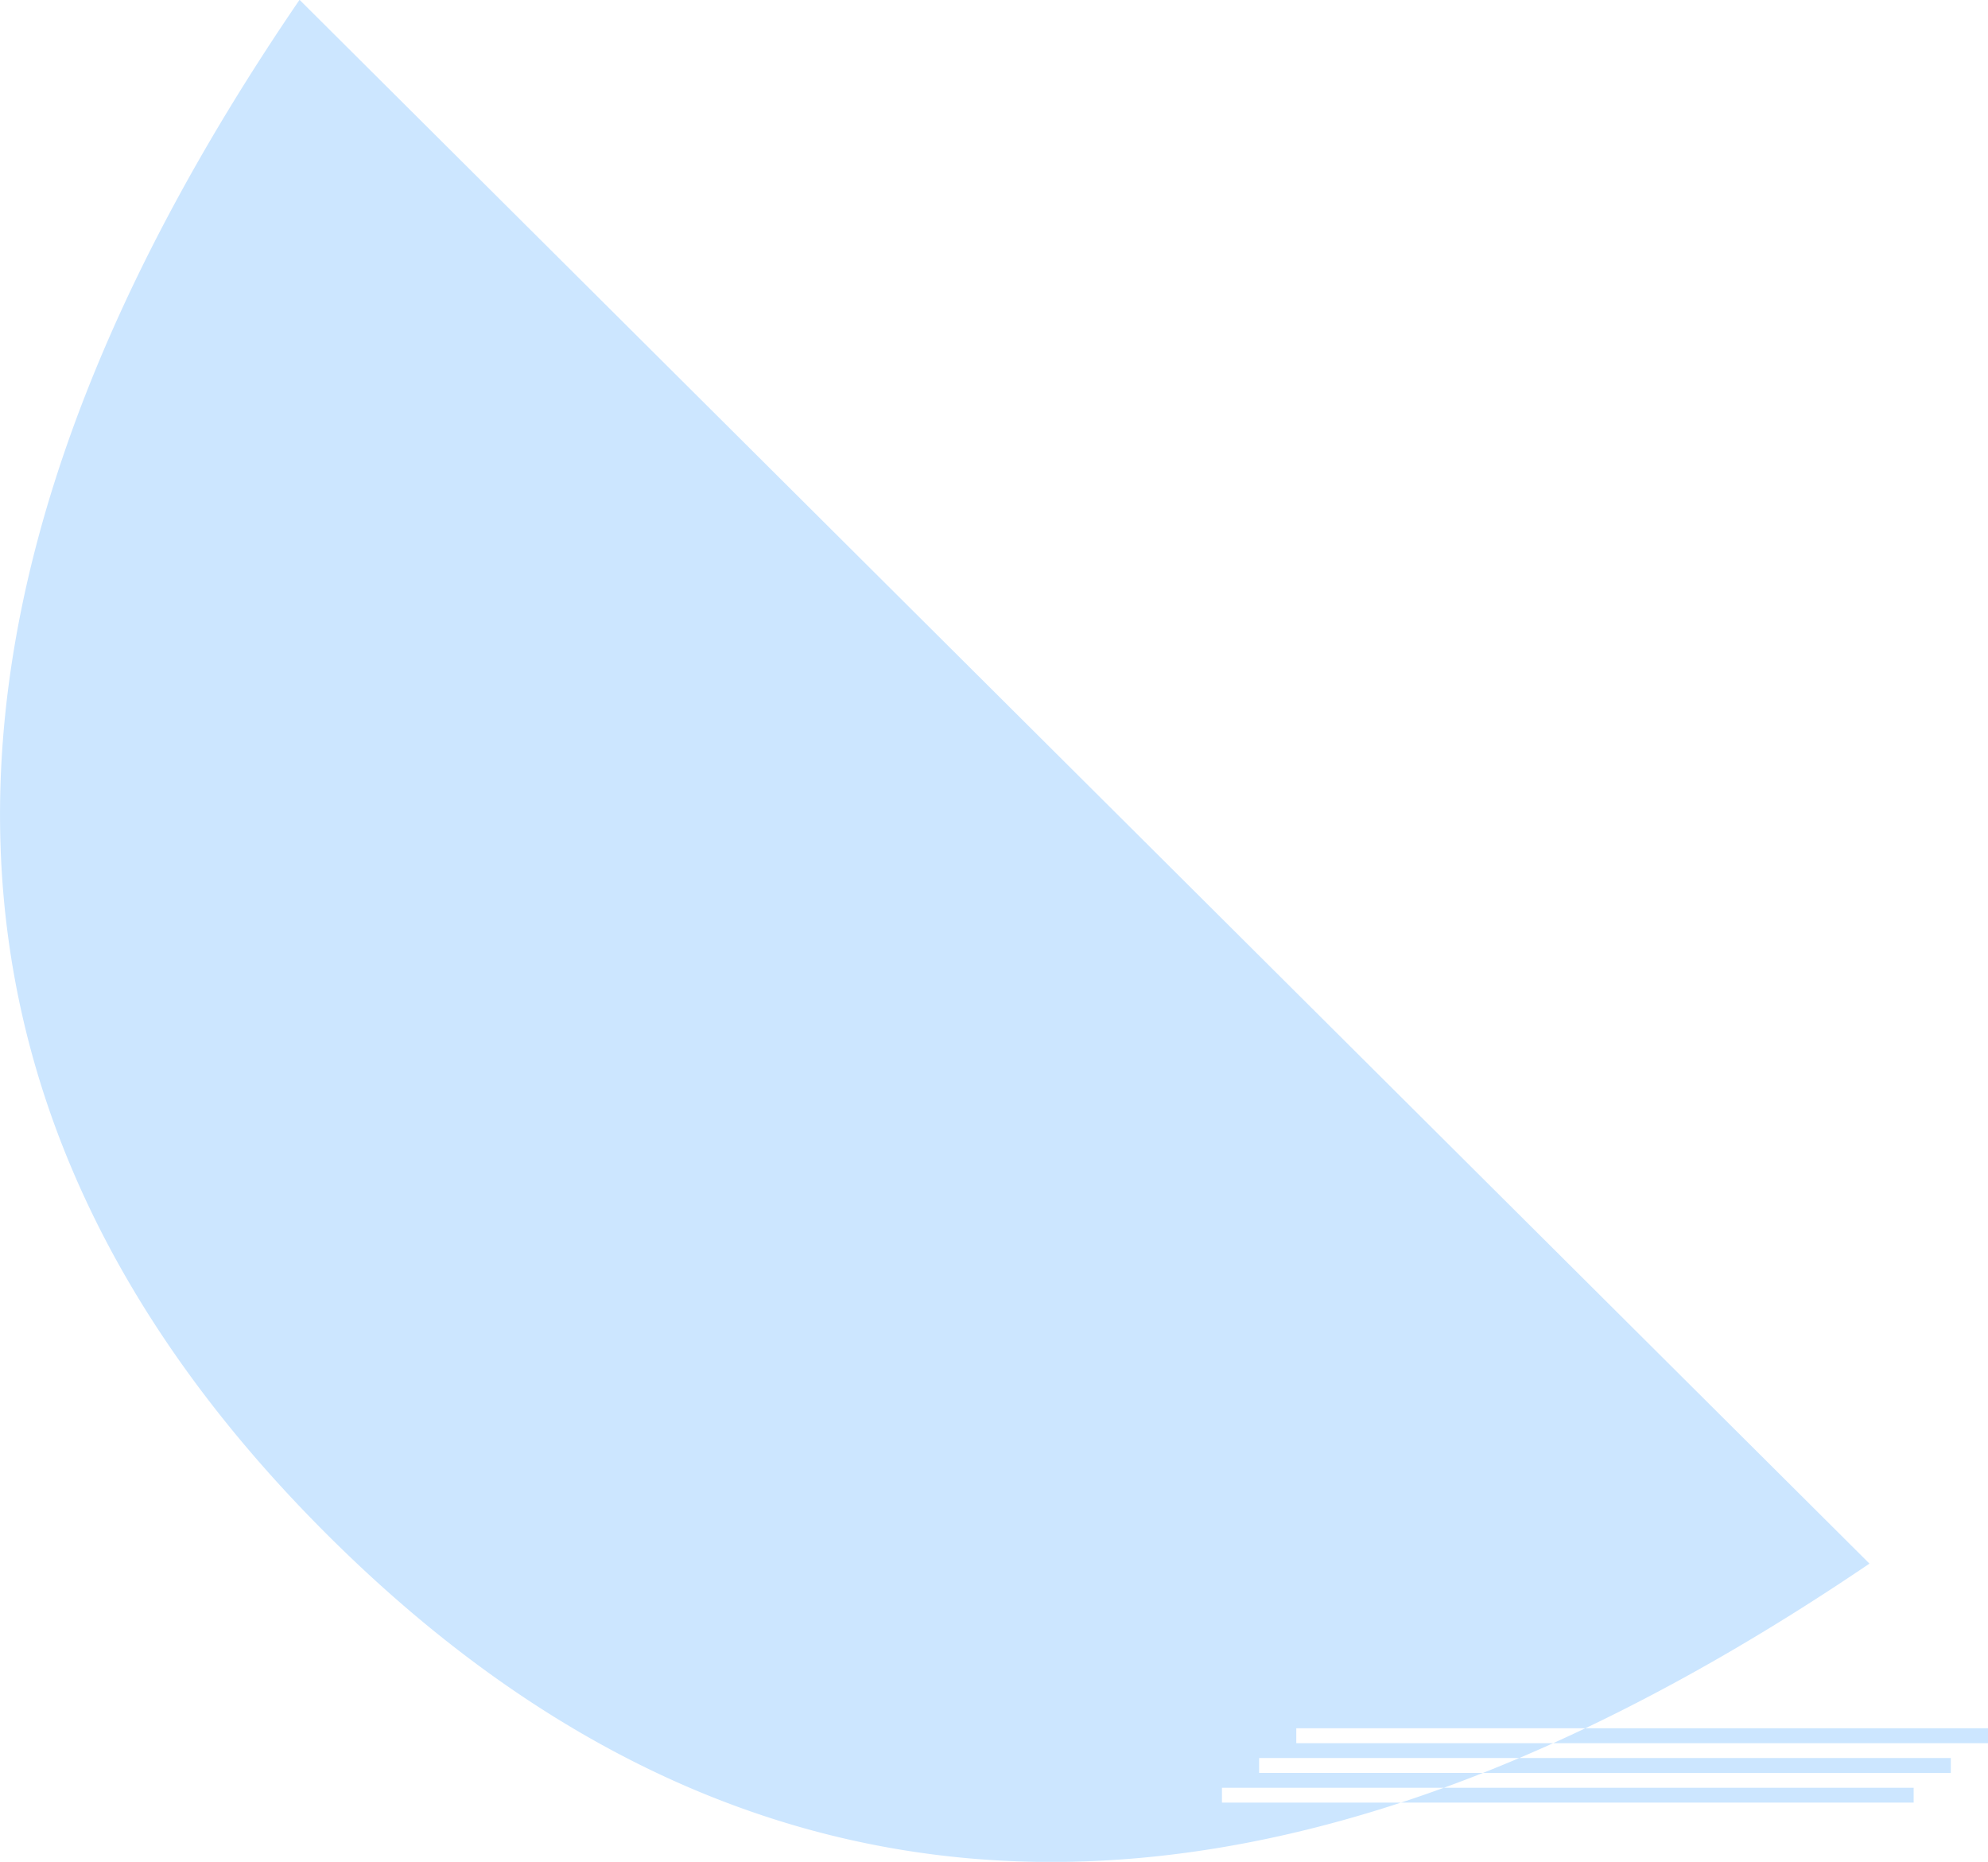 <svg xmlns="http://www.w3.org/2000/svg" width="267" height="250" viewBox="0 0 267 250">
    <path fill="#cce6ff" fill-rule="nonzero" d="M193.929 240.048h63.087v1.999H188.15c-54.203 17.77-102.24 5.807-144.11-35.89C-13.376 148.977-14.646 80.25 40.232-.026L251.08 209.953c-13.024 8.83-25.746 16.2-38.165 22.11H267v1.999h-58.397c-1.522.687-3.039 1.351-4.552 1.994h57.957v1.998h-62.83c-1.756.695-3.505 1.36-5.249 1.994zm18.986-7.985h-38.816v1.999h34.504c1.433-.647 2.87-1.313 4.312-1.999zm-13.736 5.991c1.619-.64 3.243-1.306 4.872-1.998h-34.944v1.998h30.072zm-5.25 1.994h-29.814v1.999h24.035a190.7 190.7 0 0 0 5.779-2z"/>
</svg>
